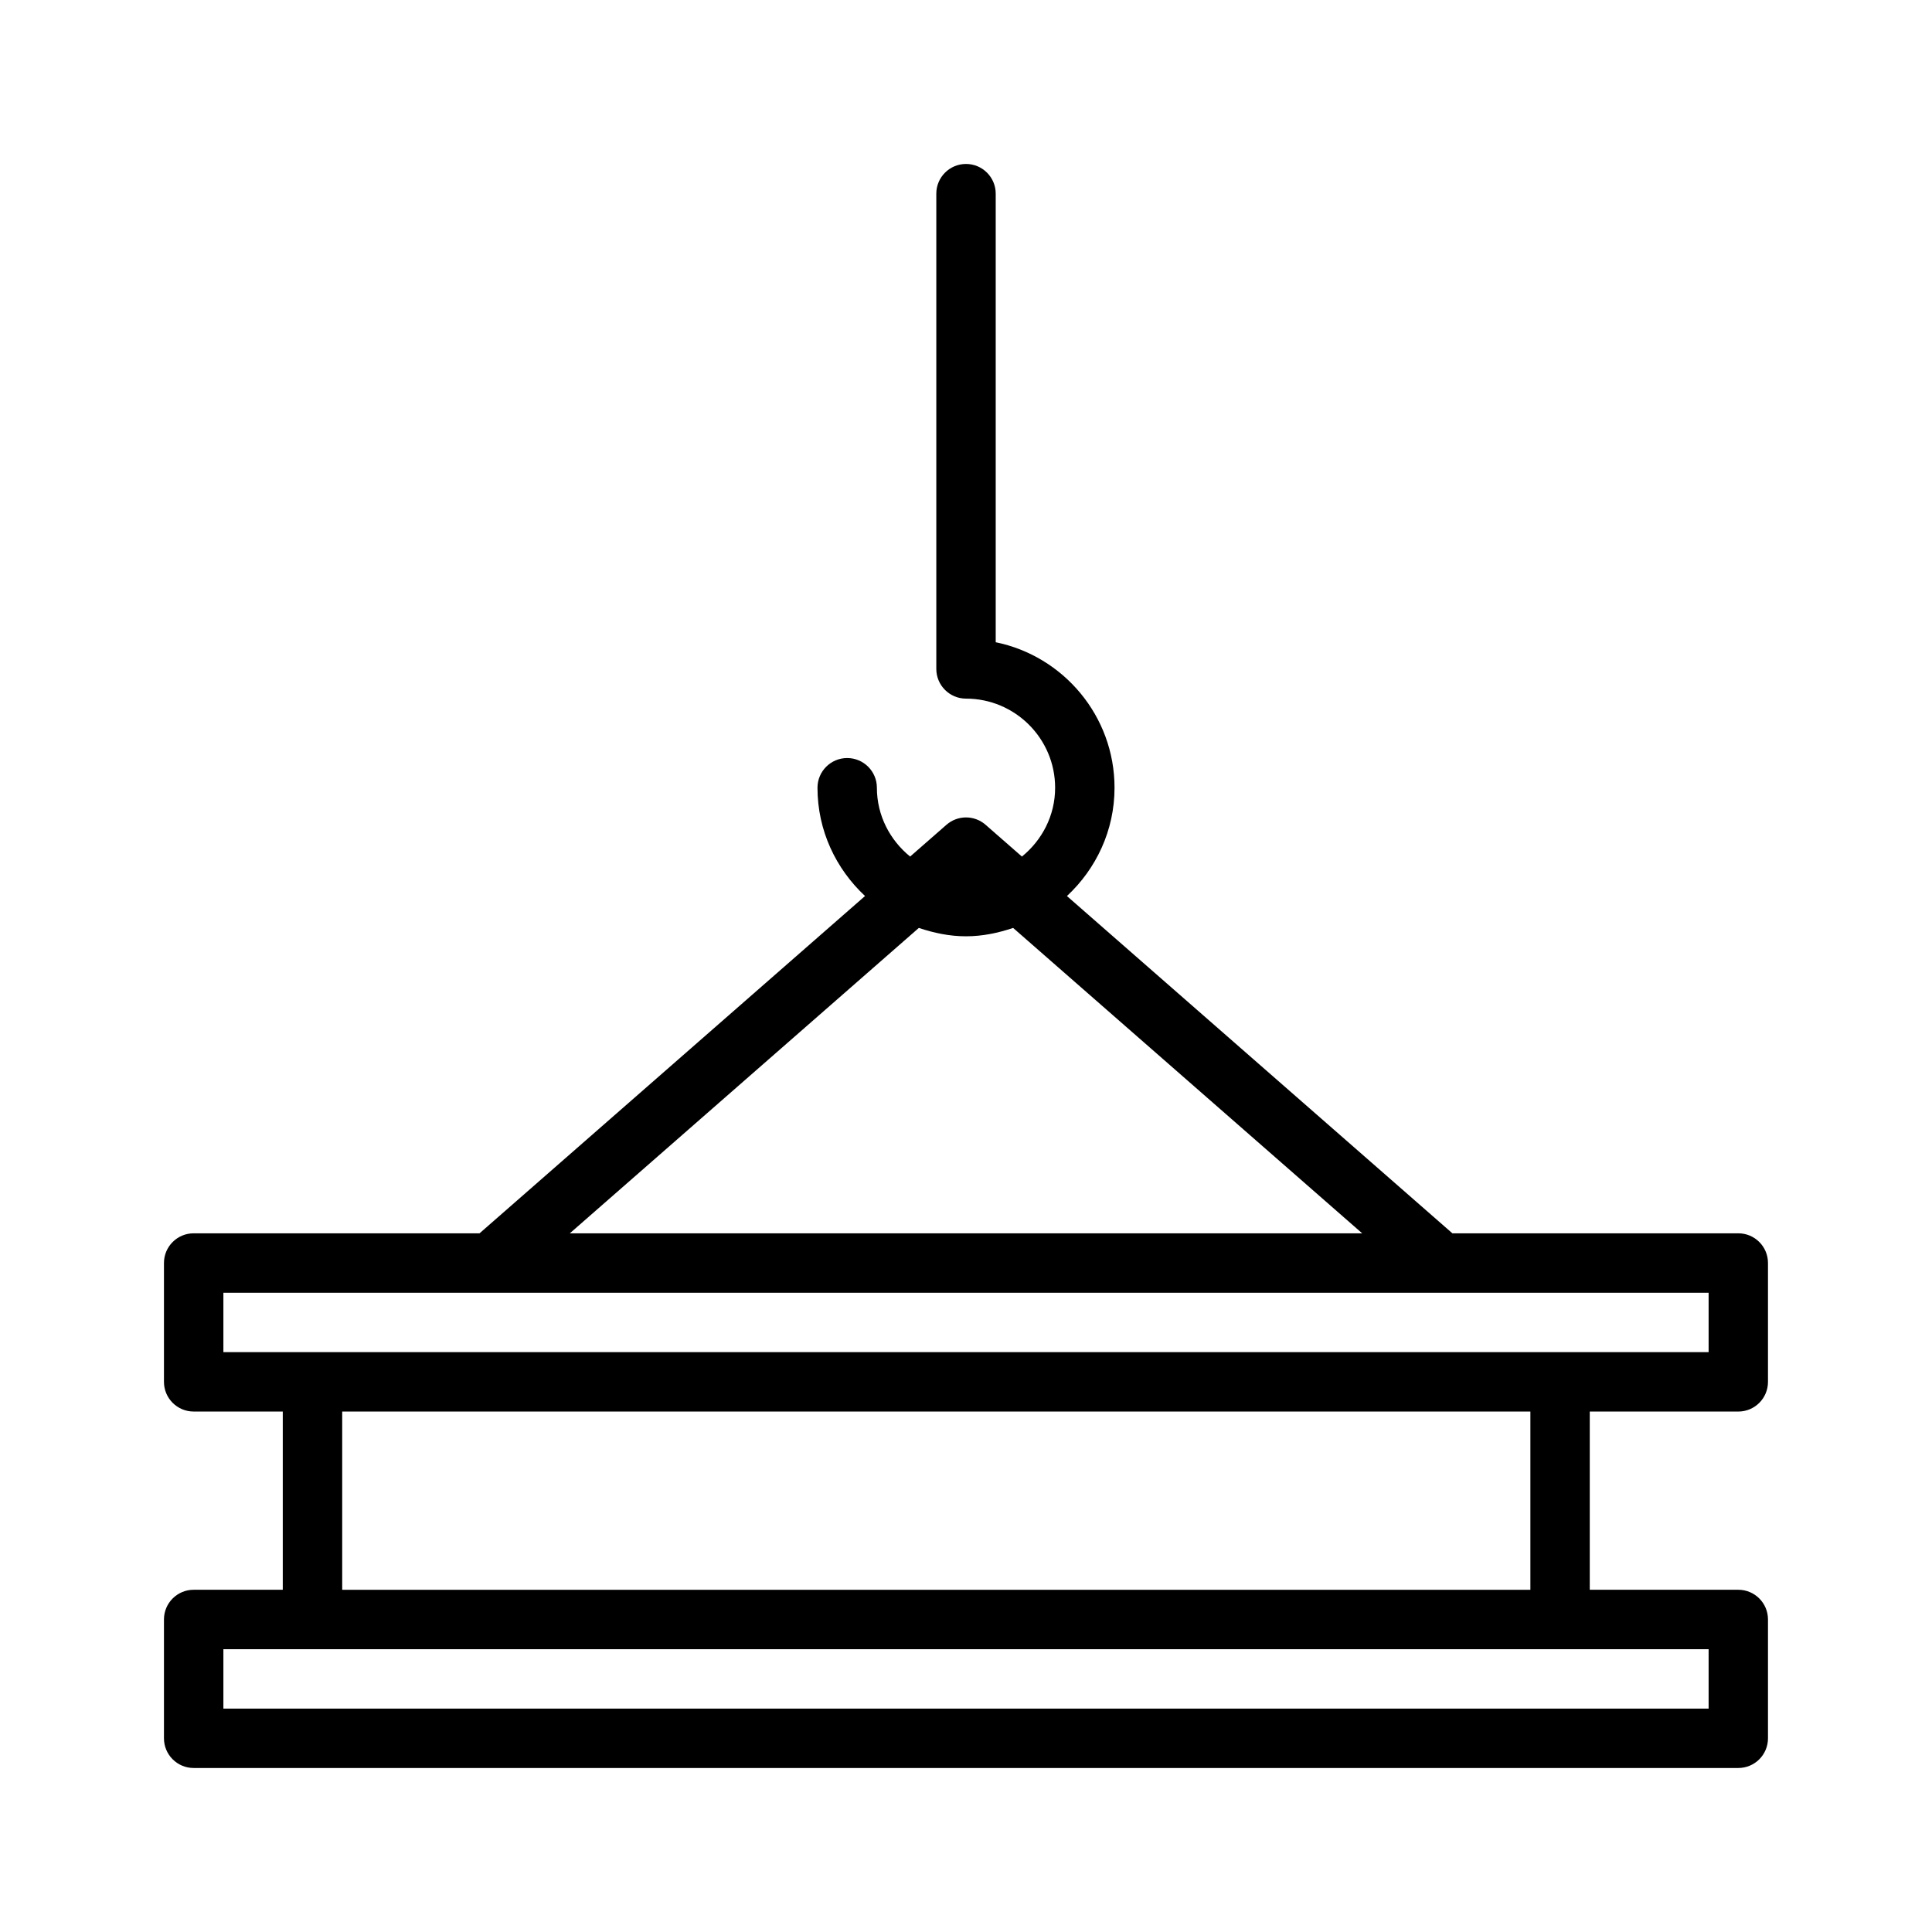 <?xml version="1.0" encoding="UTF-8"?>
<!-- The Best Svg Icon site in the world: iconSvg.co, Visit us! https://iconsvg.co -->
<svg fill="#000000" width="800px" height="800px" version="1.1" viewBox="144 144 512 512" xmlns="http://www.w3.org/2000/svg">
 <path d="m604.67 470.85h-75.762l-102.16-89.387c7.715-7.188 12.613-17.352 12.613-28.695 0-19.012-13.547-34.906-31.488-38.566v-118.88c0-4.344-3.527-7.871-7.871-7.871s-7.871 3.527-7.871 7.871v125.95c0 4.344 3.527 7.871 7.871 7.871 13.02 0 23.617 10.598 23.617 23.617 0 7.383-3.473 13.91-8.801 18.238l-9.629-8.422c-2.969-2.598-7.398-2.598-10.367 0l-9.629 8.422c-5.328-4.328-8.809-10.855-8.809-18.238 0-4.344-3.527-7.871-7.871-7.871s-7.871 3.527-7.871 7.871c0 11.344 4.894 21.508 12.602 28.695l-102.16 89.387h-75.762c-4.344 0-7.871 3.519-7.871 7.871v31.488c0 4.352 3.527 7.871 7.871 7.871h23.617v47.23l-23.617 0.004c-4.344 0-7.871 3.519-7.871 7.871v31.488c0 4.352 3.527 7.871 7.871 7.871h409.34c4.352 0 7.871-3.519 7.871-7.871v-31.488c0-4.352-3.519-7.871-7.871-7.871h-39.359v-47.23h39.359c4.352 0 7.871-3.519 7.871-7.871v-31.488c0.004-4.356-3.516-7.875-7.867-7.875zm-217.17-80.941c3.953 1.332 8.102 2.219 12.496 2.219s8.551-0.891 12.492-2.219l92.512 80.941h-210zm209.3 206.89h-393.6v-15.742h393.6zm-47.234-31.488h-314.88v-47.23h314.88zm47.234-62.977h-393.6v-15.742h393.6z"/>
</svg>